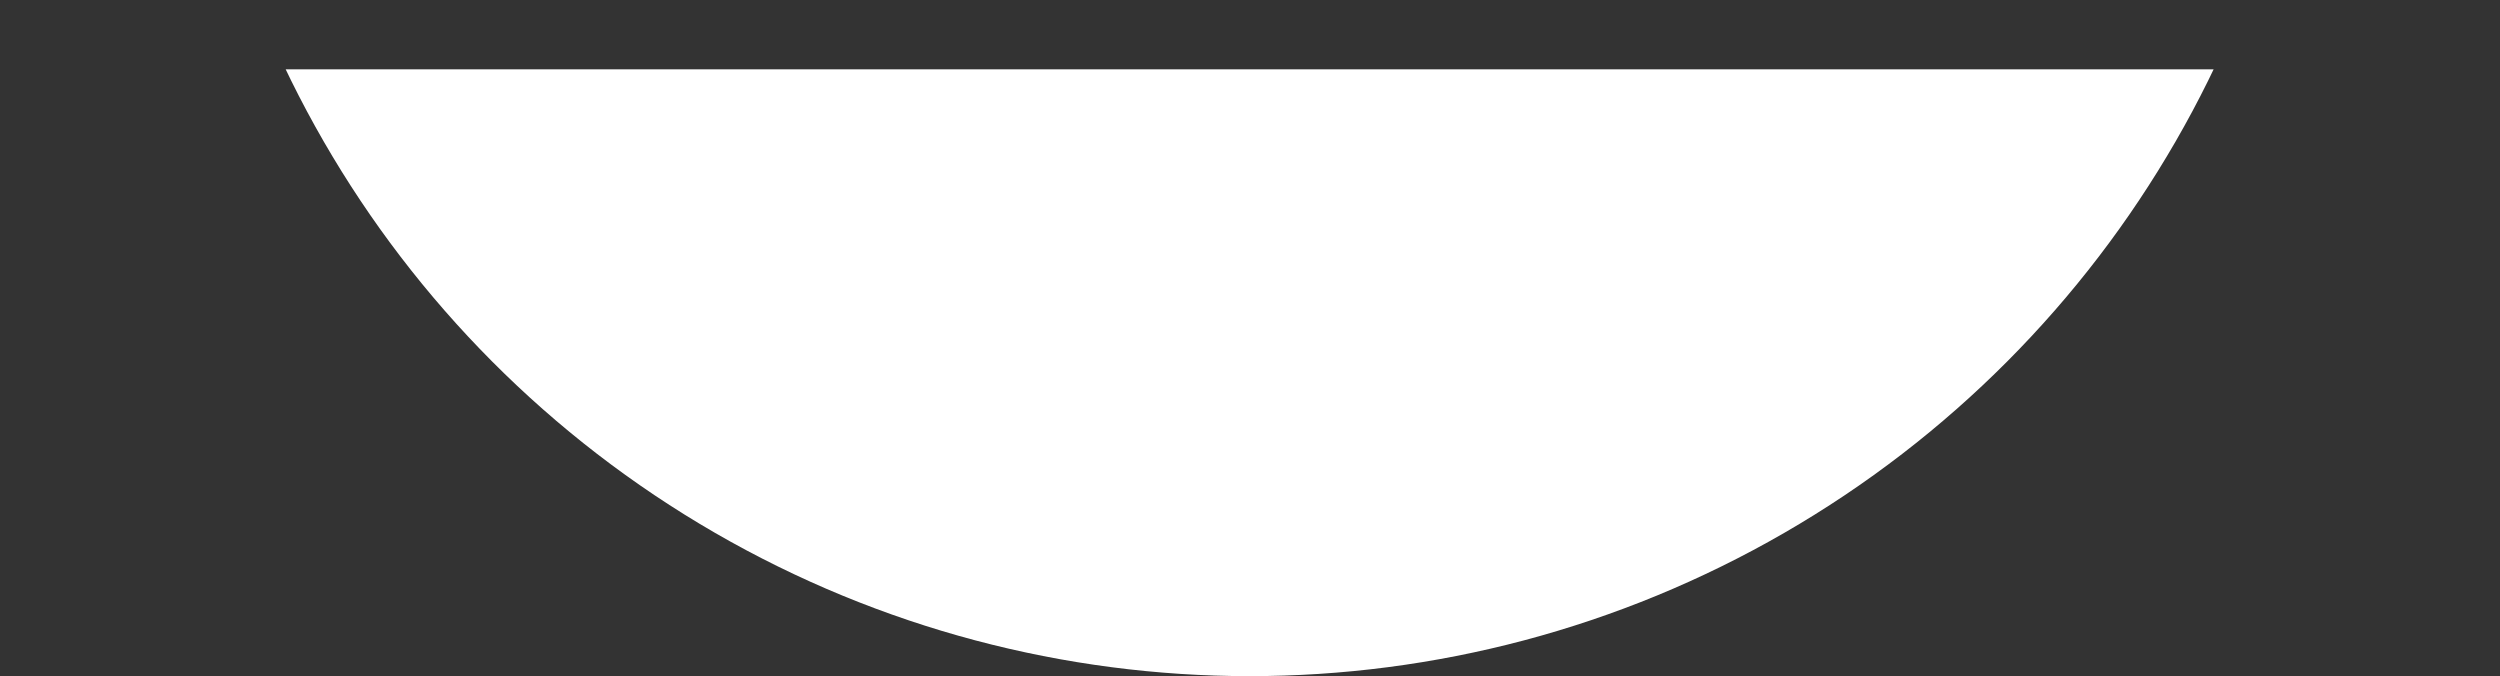 <?xml version="1.0" encoding="utf-8"?>
<!-- Generator: Adobe Illustrator 25.4.1, SVG Export Plug-In . SVG Version: 6.00 Build 0)  -->
<svg version="1.1" id="Layer_1" xmlns="http://www.w3.org/2000/svg" xmlns:xlink="http://www.w3.org/1999/xlink" x="0px" y="0px"
	 viewBox="0 0 432.6 117" style="enable-background:new 0 0 432.6 117;" xml:space="preserve">
<rect x="0" y="0" width="432.6" height="117" fill="#333333" stroke="none"/>
<style type="text/css">
	.st0{clip-path:url(#SVGID_00000055680272178903802670000015642621644711985041_);}
	.st1{fill:#FFFFFF;}
</style>
<g transform="translate(-743.759 -68)">
	<g>
		<defs>
			<rect id="SVGID_1_" x="775" y="80" width="370" height="105"/>
		</defs>
		<clipPath id="SVGID_00000055708288418252073570000012208493894235854983_">
			<use xlink:href="#SVGID_1_"  style="overflow:visible;"/>
		</clipPath>
		<g style="clip-path:url(#SVGID_00000055708288418252073570000012208493894235854983_);">
			<circle class="st1" cx="960" cy="0" r="185"/>
		</g>
	</g>
</g>
</svg>
